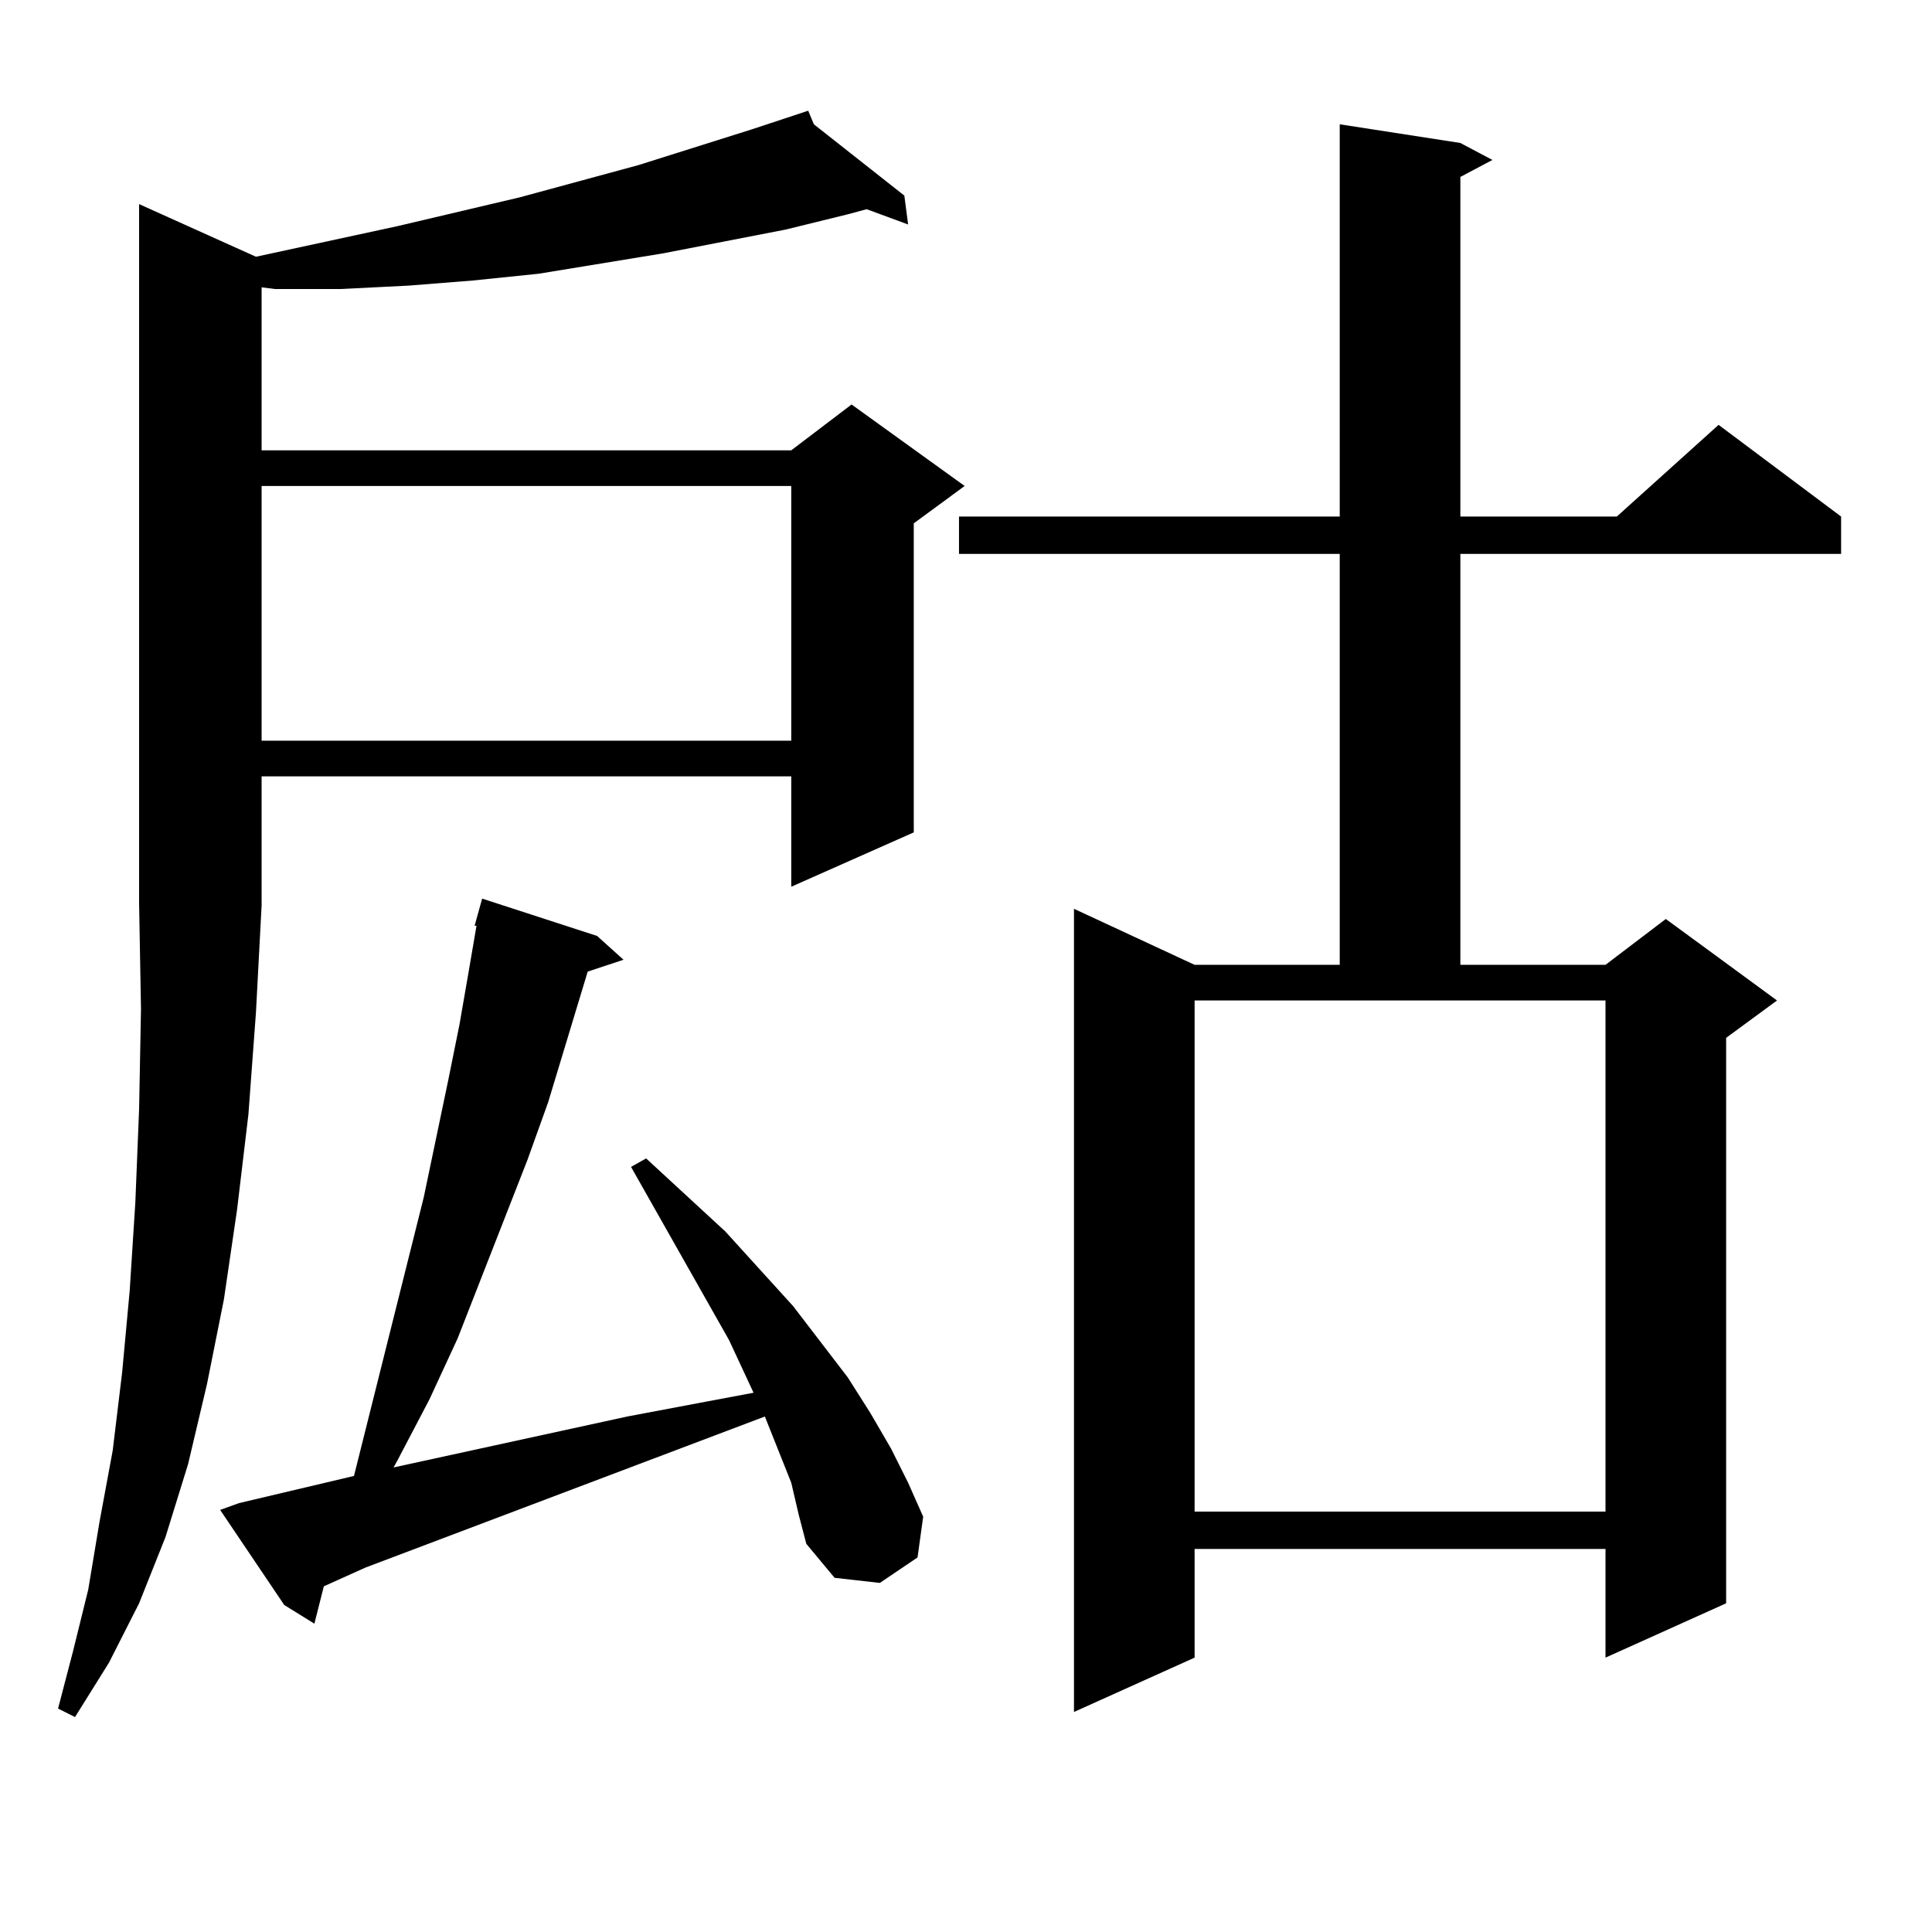 <?xml version="1.0" encoding="utf-8"?>
<!-- Generator: Adobe Illustrator 16.0.0, SVG Export Plug-In . SVG Version: 6.00 Build 0)  -->
<!DOCTYPE svg PUBLIC "-//W3C//DTD SVG 1.1//EN" "http://www.w3.org/Graphics/SVG/1.1/DTD/svg11.dtd">
<svg version="1.1" id="图层_1" xmlns="http://www.w3.org/2000/svg" xmlns:xlink="http://www.w3.org/1999/xlink" x="0px" y="0px"
	 width="1000px" height="1000px" viewBox="0 0 1000 1000" enable-background="new 0 0 1000 1000" xml:space="preserve">
<path d="M132.484,132.891l73.169-15.82l63.413-14.941l61.462-16.699l58.535-18.457l29.268-9.668l2.927,7.031l46.828,36.914
	l1.951,14.941l-21.463-7.91l-9.756,2.637l-32.194,7.91l-63.413,12.305l-64.389,10.547l-34.146,3.516l-33.17,2.637l-35.121,1.758
	H142.24l-6.829-0.879v84.375h274.14l31.219-23.73l58.535,42.188l-26.341,19.336V430.84l-63.413,28.125v-57.129h-274.14v65.918v0.879
	l-2.927,55.371l-3.902,52.734l-5.854,49.219l-6.829,46.582l-8.78,43.945l-9.756,41.309l-11.707,37.793l-13.658,34.277
	l-15.609,30.762L38.828,888.75l-8.78-4.395l7.805-29.883l7.805-31.641l5.854-35.156l6.829-36.914l4.878-40.43l3.902-42.188
	l2.927-45.703l1.951-48.34l0.976-51.855l-0.976-54.492V105.645L132.484,132.891z M409.551,767.461l-13.658-34.277l-206.824,78.223
	l-21.463,9.668l-4.878,19.336l-15.609-9.668l-33.17-49.219l9.756-3.516l59.511-14.063l36.097-144.141l12.683-60.645l5.854-29.004
	l4.878-28.125l3.902-22.852h-0.976l3.902-14.063l59.511,19.336l13.658,12.305l-18.536,6.152L283.7,570.586l-10.731,29.883
	l-36.097,92.285l-14.634,31.641l-16.585,31.641l-1.951,3.516l120.973-26.367l41.95-7.91l23.414-4.395l-12.683-27.246l-50.73-89.648
	l7.805-4.395l40.975,37.793l35.121,38.672l28.292,36.914l11.707,18.457l10.731,18.457l8.78,17.578l7.805,17.578l-2.927,21.094
	l-19.512,13.184l-23.414-2.637l-14.634-17.578l-3.902-14.941L409.551,767.461z M135.411,251.543v131.836h274.14V251.543H135.411z
	 M755.884,74.004l16.585,8.789l-16.585,8.789v175.781h80.974l52.682-47.461l63.413,47.461v19.336H755.884v212.695h75.12
	l31.219-23.73l57.56,42.188l-26.341,19.336v292.676l-62.438,28.125v-56.25H618.326v56.25l-62.438,28.125V470.391l62.438,29.004
	h75.12V286.699H496.378v-19.336h197.068V64.336L755.884,74.004z M618.326,782.402h212.678V517.852H618.326V782.402z"/>
</svg>
